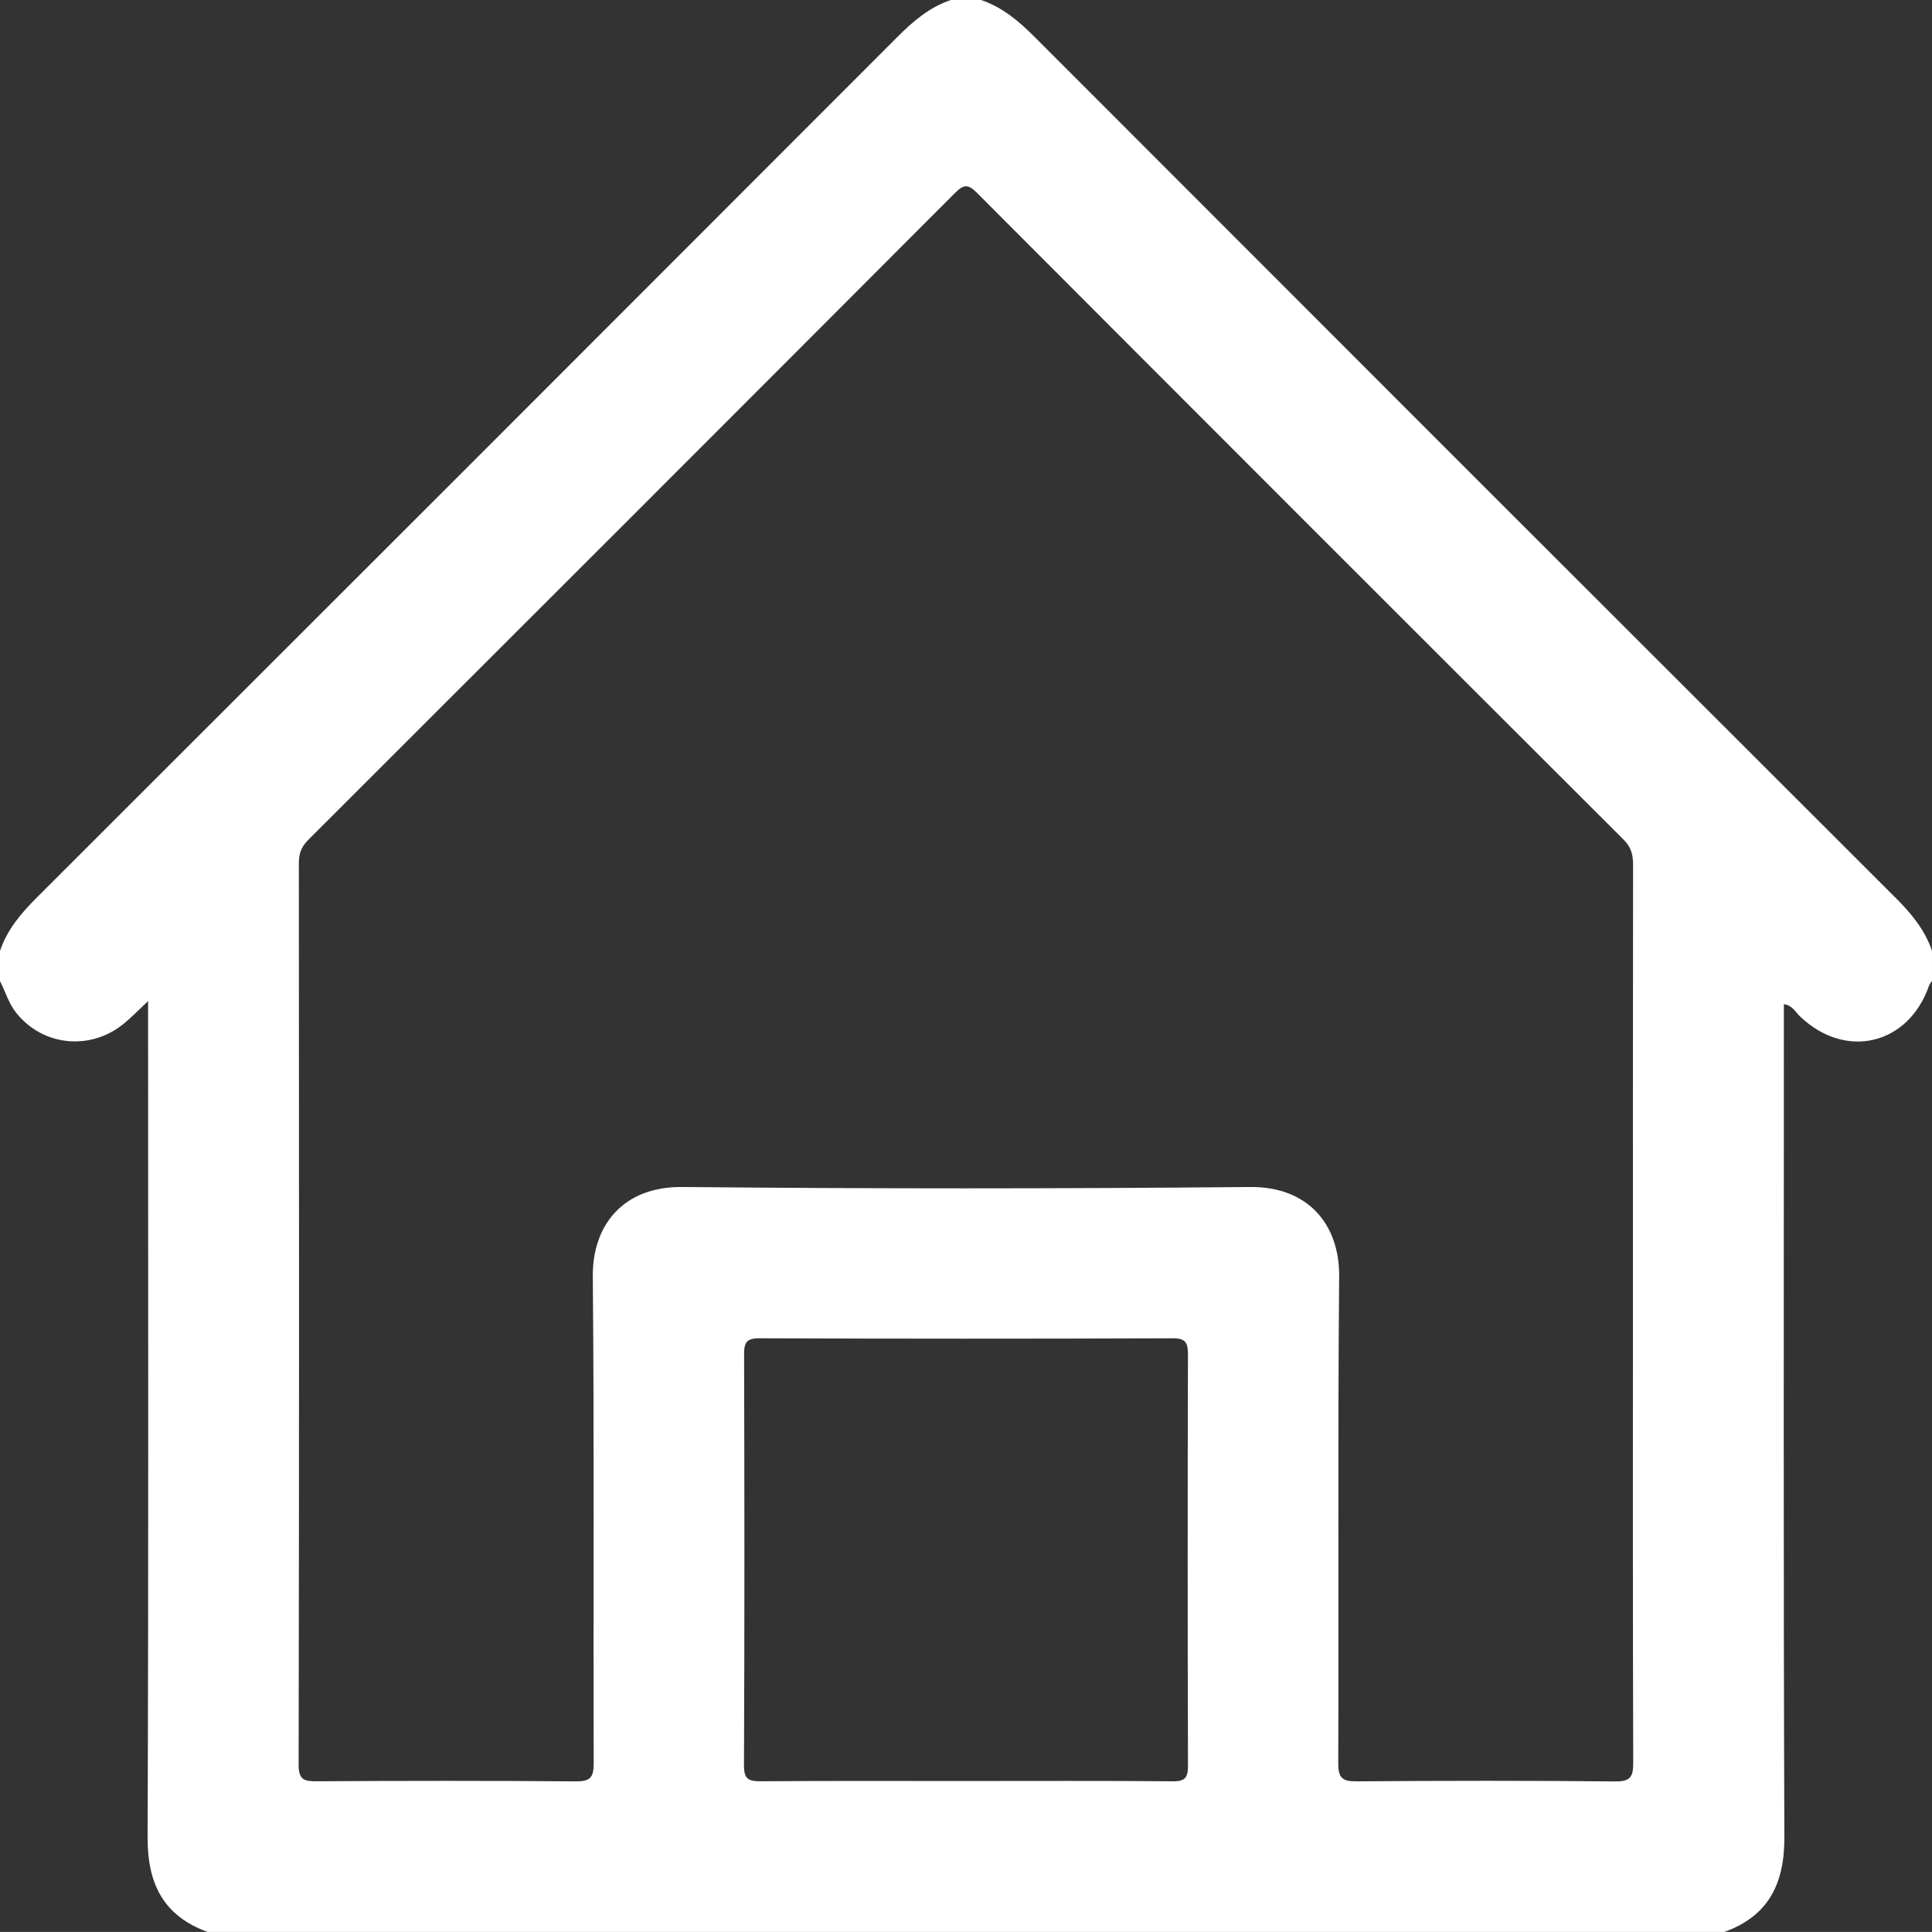 <?xml version="1.0" encoding="UTF-8"?><svg id="Capa_2" xmlns="http://www.w3.org/2000/svg" viewBox="0 0 511.81 511.8"><rect x="0" y="0" width="511.81" height="511.8" fill="#333333" stroke="none"/><defs><style>.cls-1{fill:#fff;}</style></defs><g id="Capa_1-2"><path class="cls-1" d="M502.08,237.76C426.02,161.81,350,85.8,274.04,9.74c-4.16-4.17-8.51-7.82-14.14-9.74h-8c-5.64,1.9-9.97,5.58-14.13,9.75C161.82,85.81,85.81,161.82,9.75,237.77c-4.17,4.16-7.84,8.49-9.75,14.13v8c1.42,2.78,2.27,5.83,4.25,8.35,6.96,8.83,19.58,10.22,28.47,2.99,2.01-1.63,3.82-3.52,6.51-6.03v6.11c0,71.79,.14,143.58-.13,215.36-.05,12.28,4.12,20.82,15.88,25.11H456.83c11.77-4.29,15.92-12.86,15.87-25.12-.26-71.63-.13-143.25-.13-214.88v-5.77c2.22,.29,3.07,2.08,4.27,3.23,12.04,11.56,28.72,7.6,34.19-8.14,.15-.45,.51-.82,.78-1.23v-8c-1.91-5.63-5.57-9.98-9.73-14.14Zm-191.48,234.13c-18.32-.17-36.64-.08-54.96-.08s-35.98-.07-53.96,.07c-3.21,.02-4.61-.4-4.59-4.19,.16-36.31,.13-72.61,.03-108.92,0-3.16,.66-4.26,4.1-4.24,36.47,.13,72.95,.14,109.42,0,3.48-.01,4.06,1.18,4.06,4.28-.09,36.31-.1,72.61,.01,108.92,0,3.22-.76,4.2-4.1,4.17Zm117.26,.03c-22.82-.23-45.64-.2-68.45-.02-3.85,.03-4.9-.89-4.89-4.83,.16-42.97-.15-85.95,.24-128.91,.12-13.73-8.17-23.86-23.65-23.71-50.13,.47-100.27,.48-150.4,0-15.59-.15-23.79,10.09-23.67,23.69,.4,42.97,.09,85.94,.24,128.91,.01,3.9-.96,4.9-4.86,4.86-22.82-.2-45.64-.16-68.45-.03-3.39,.02-4.87-.33-4.86-4.43,.15-79.61,.12-159.23,.06-238.84,0-2.52,.69-4.31,2.49-6.12,57.16-57.08,114.29-114.19,171.34-171.38,2.31-2.31,3.47-2.36,5.81-.02,57.04,57.19,114.16,114.31,171.33,171.37,1.99,1.99,2.48,4,2.48,6.63-.06,39.64-.04,79.28-.04,118.92s-.05,79.28,.08,118.92c.01,3.76-.71,5.04-4.81,5Z"/></g></svg>